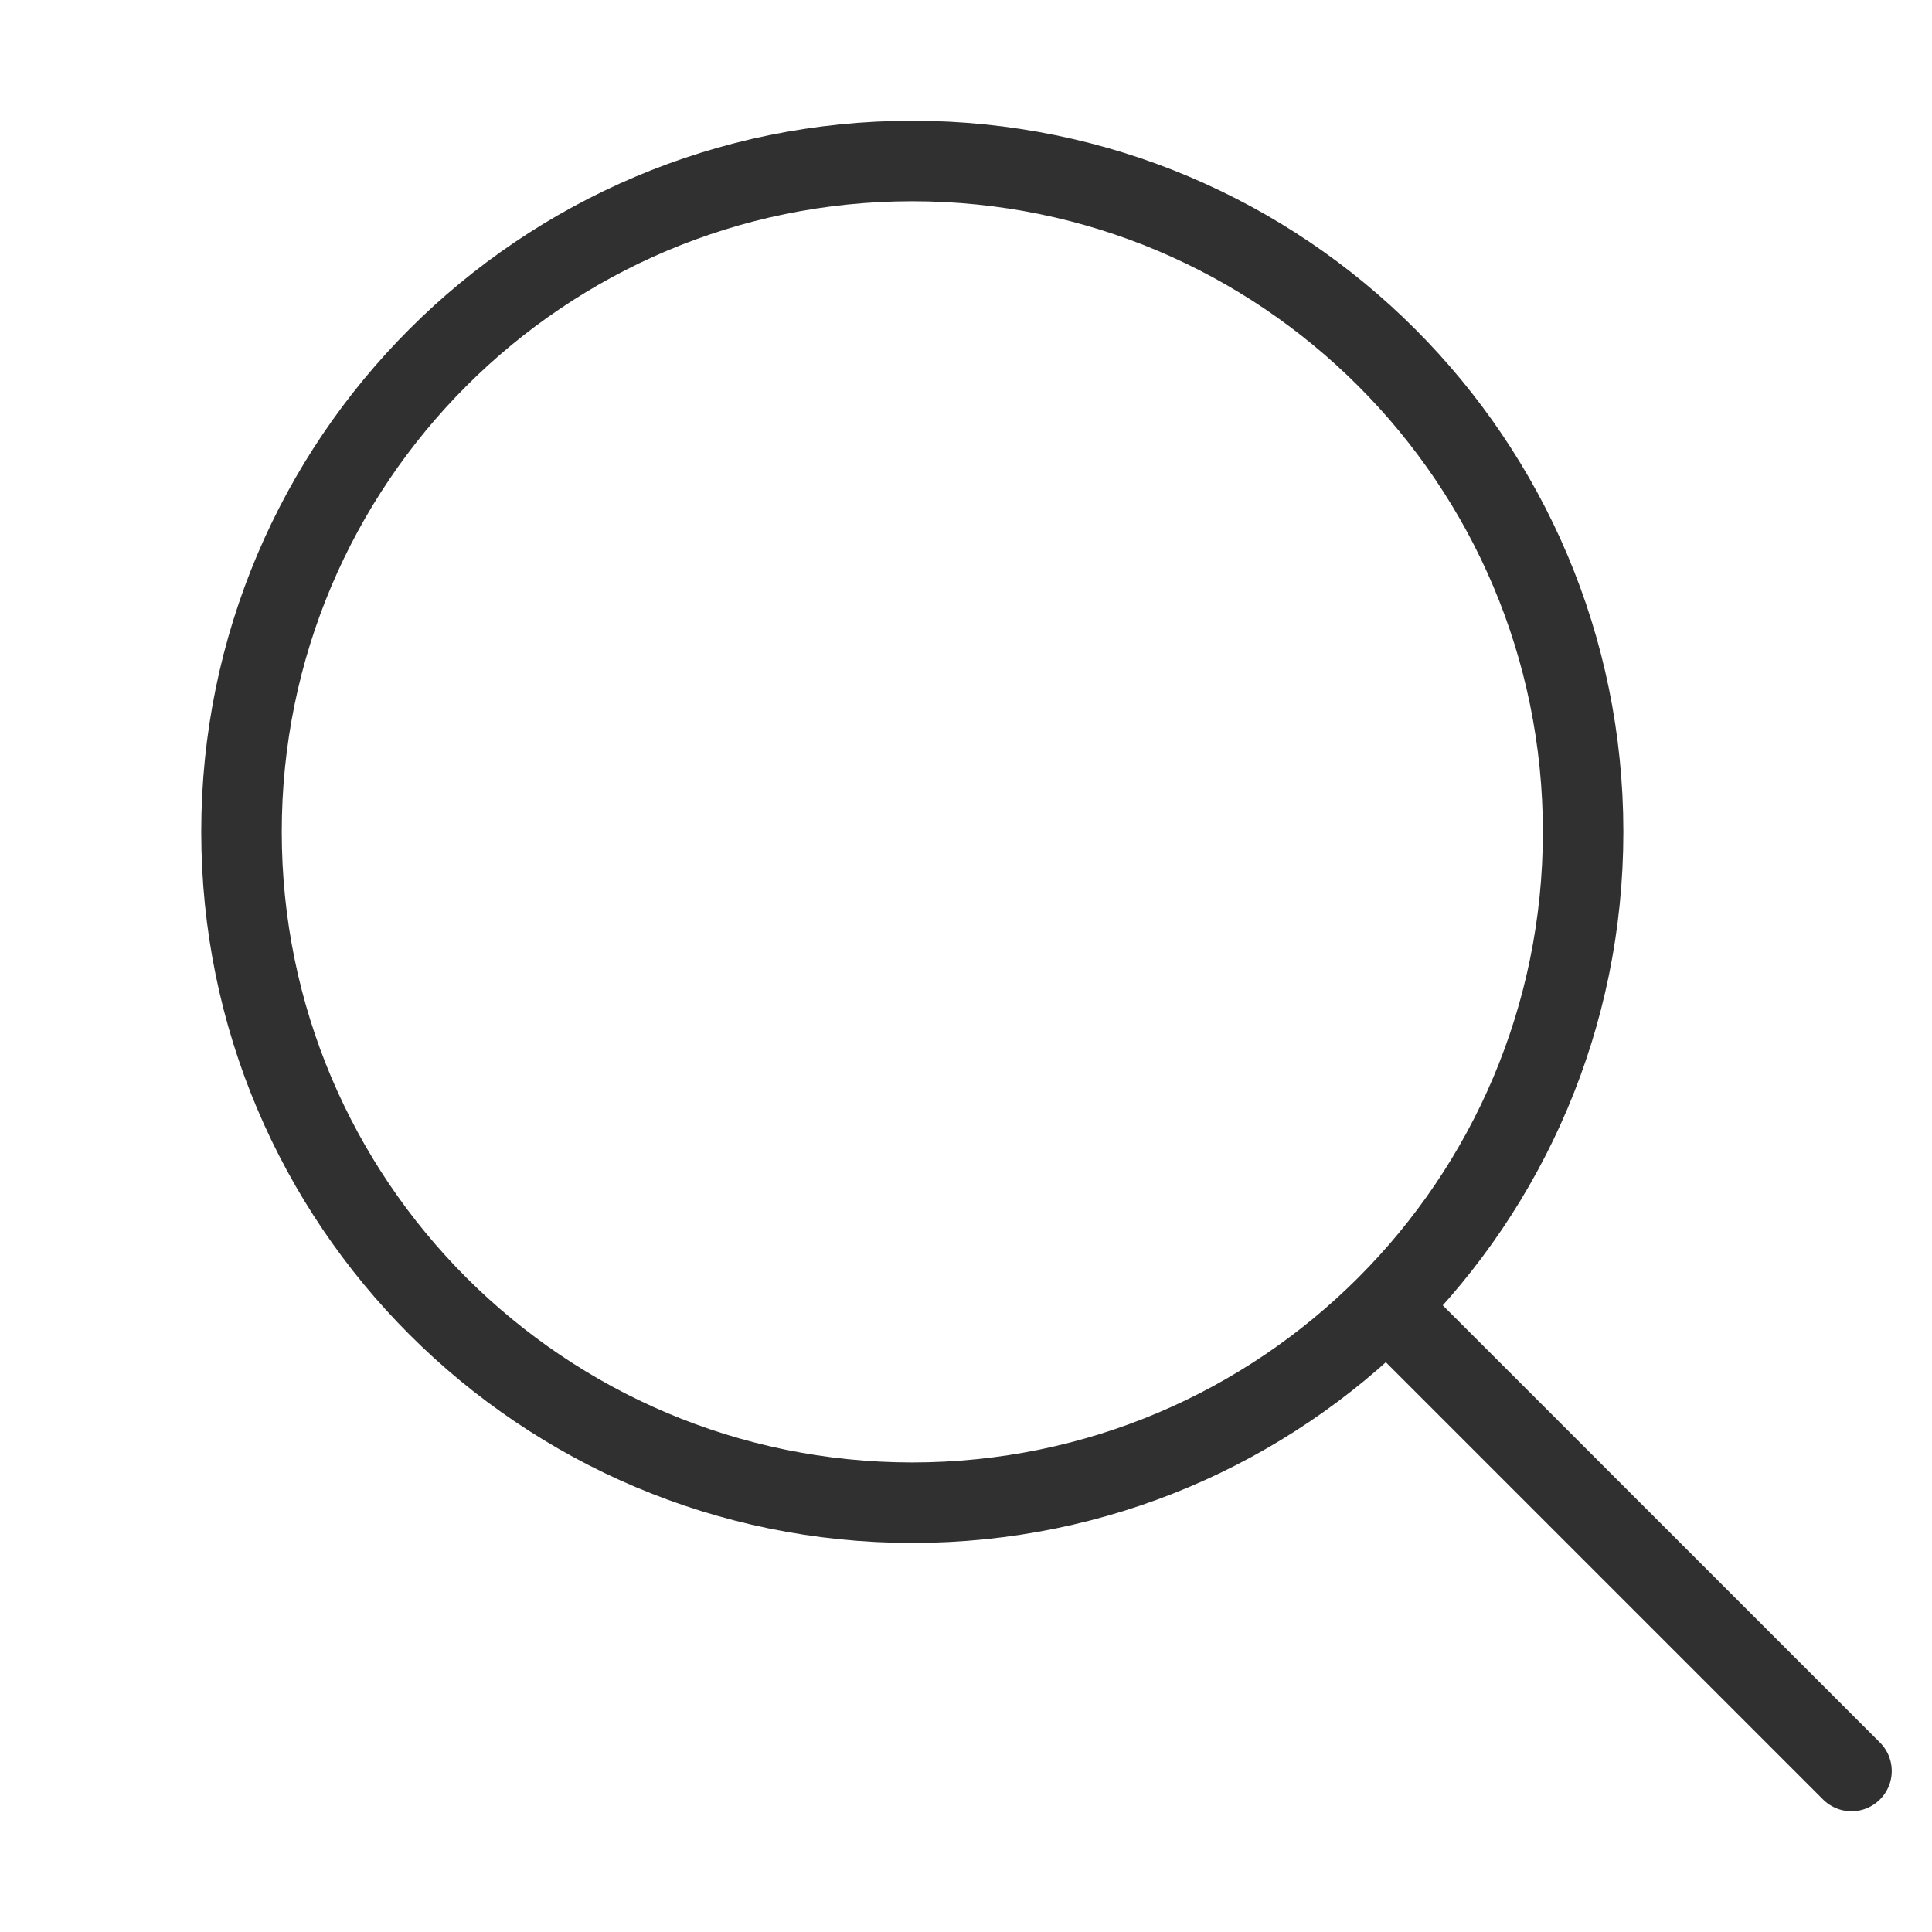 <svg width="24" height="24" viewBox="0 0 24 24" fill="none" xmlns="http://www.w3.org/2000/svg">
<path d="M17.226 16.226L23 22M11.333 18.667C6.731 18.666 3 14.936 3 10.333C3 5.731 6.731 2 11.333 2C15.935 2 19.666 5.731 19.666 10.334C19.666 14.936 15.935 18.666 11.333 18.667Z" stroke="#303030" stroke-linecap="round" stroke-linejoin="round"/>
</svg>
